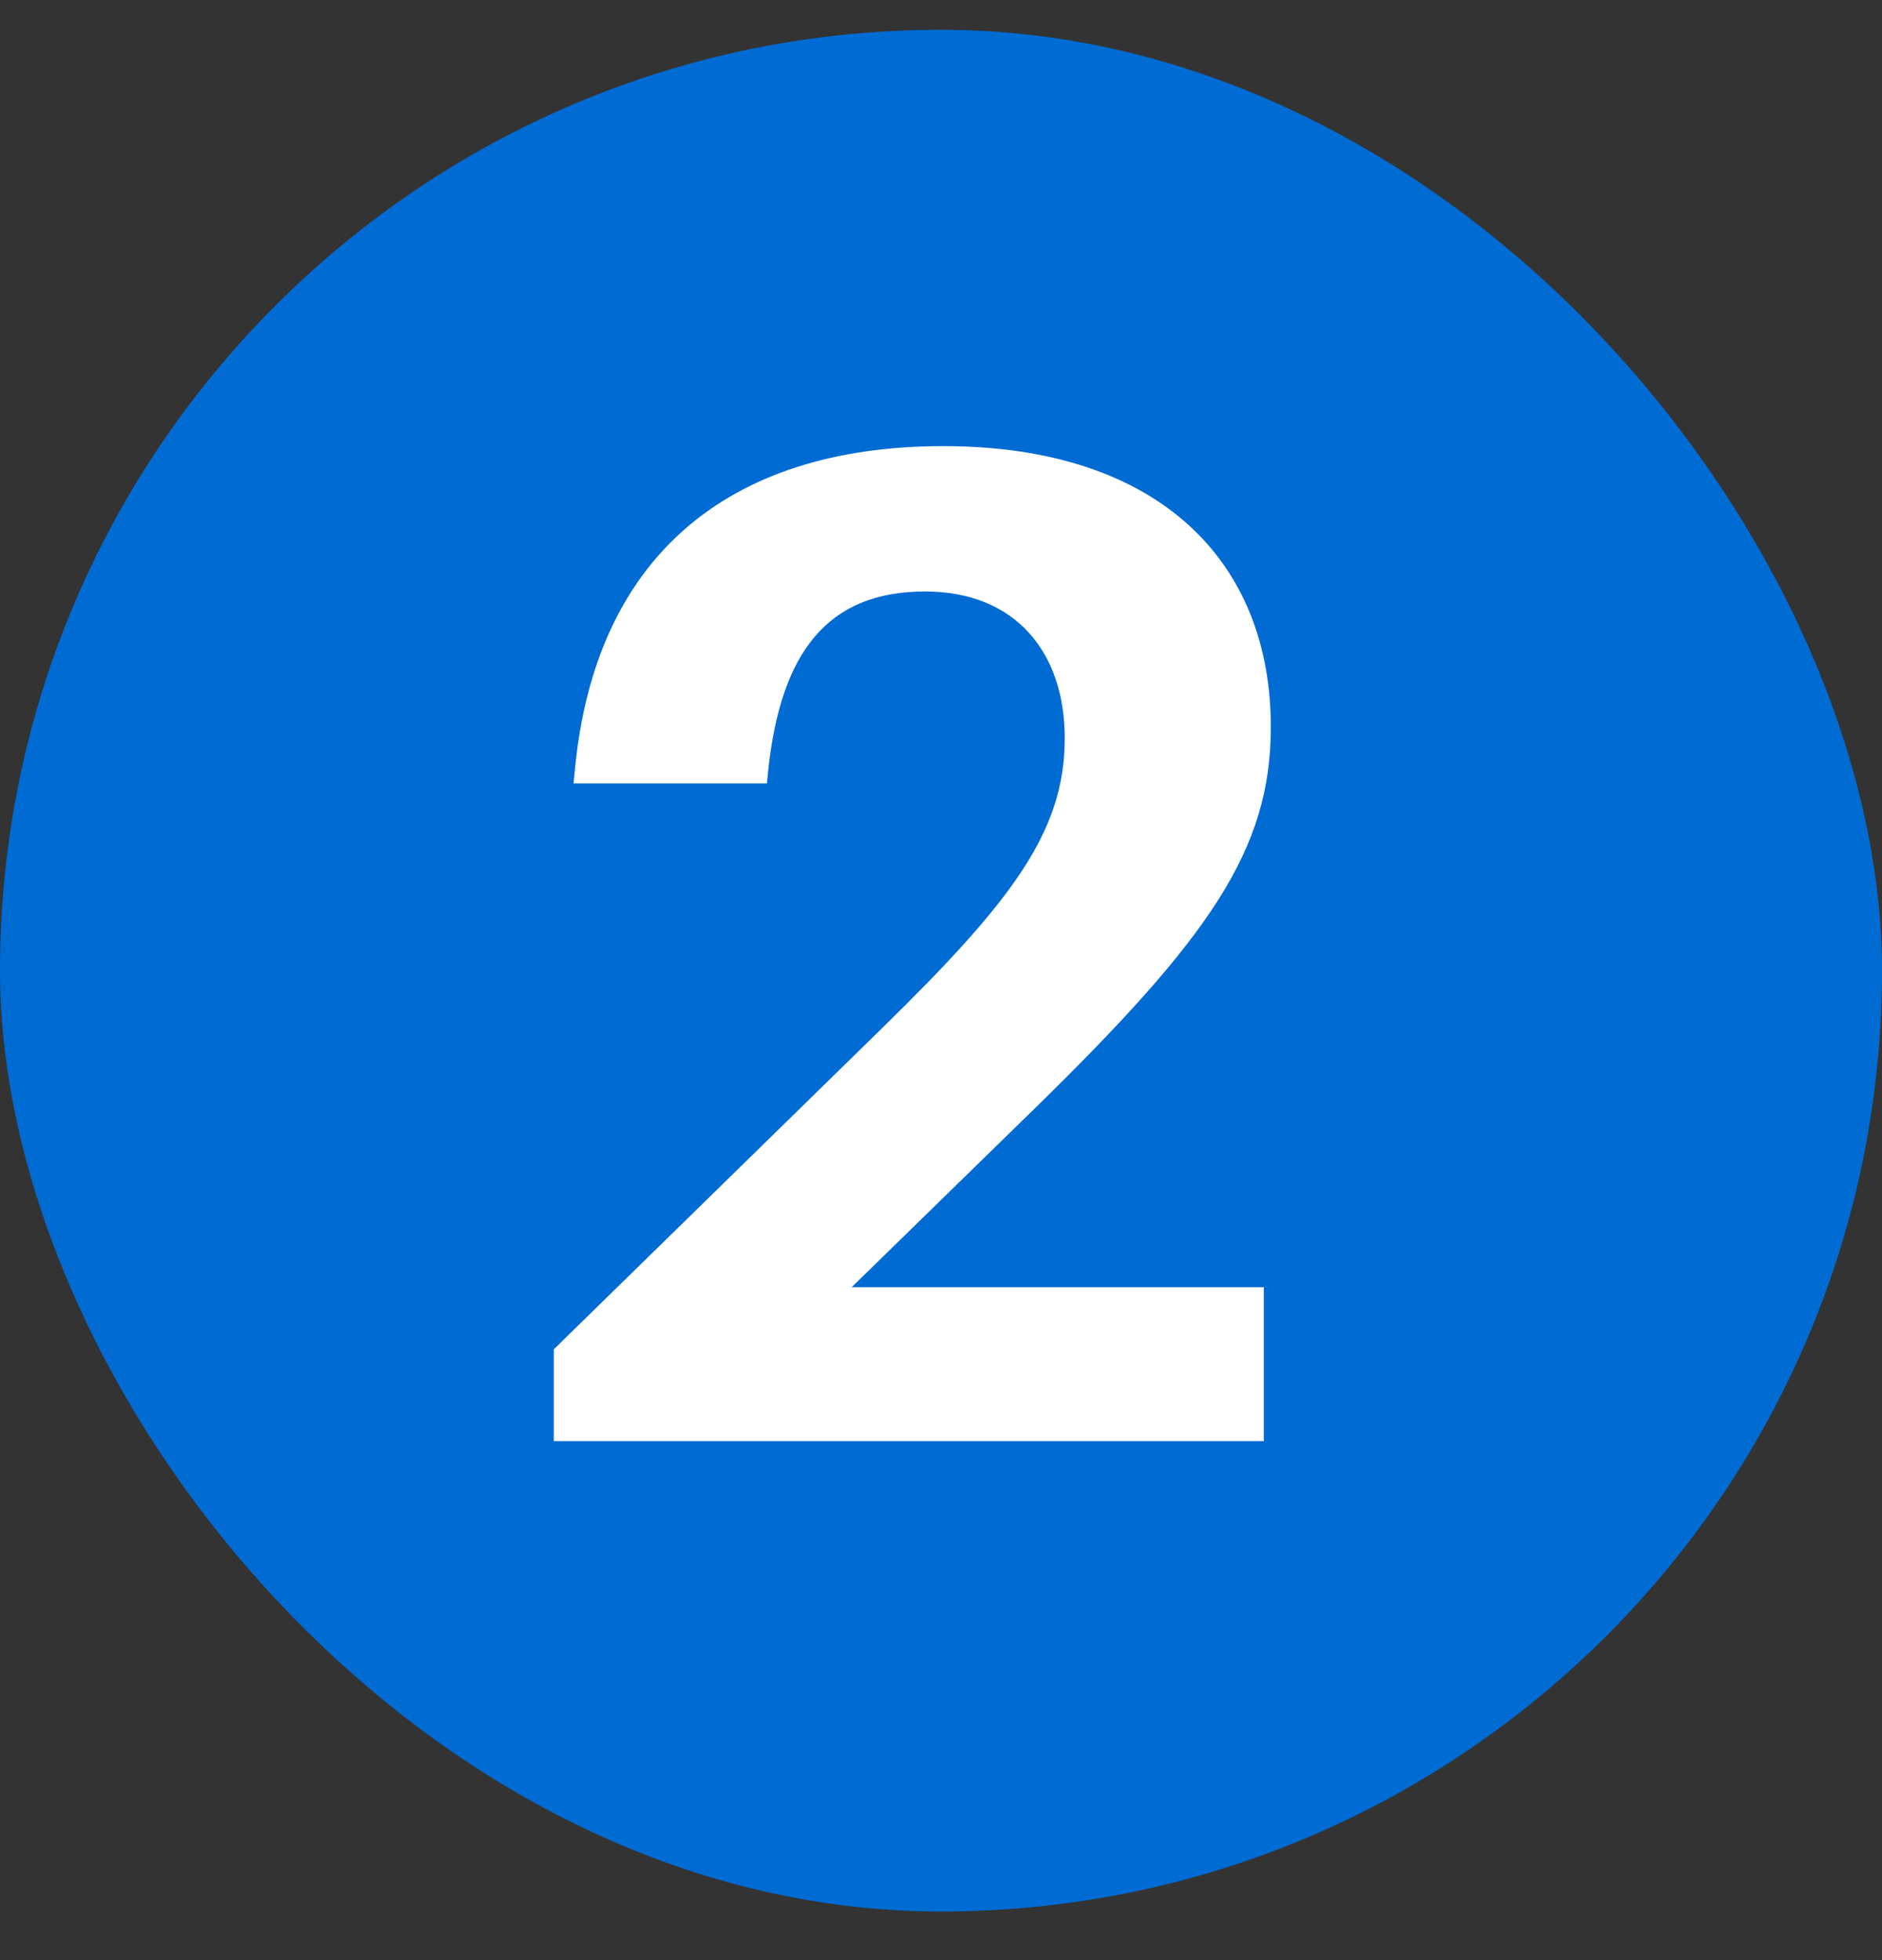 <svg width="24" height="25" viewBox="0 0 24 25" fill="none" xmlns="http://www.w3.org/2000/svg">
<rect x="0" y="0" width="24" height="25" fill="#333333" stroke="none"/>
<rect y="0.38" width="24" height="24" rx="12" fill="#006BD3"/>
<path d="M10.86 16.418H16.116V18.38H7.062V17.21L11.238 13.124C12.912 11.486 13.578 10.604 13.578 9.416C13.578 8.318 12.948 7.544 11.796 7.544C10.554 7.544 9.96 8.318 9.798 9.812L9.78 9.992H7.314L7.332 9.812C7.584 7.148 9.24 5.69 12.03 5.69C14.766 5.69 16.206 7.148 16.206 9.272C16.206 10.838 15.432 11.954 13.164 14.168L10.86 16.418Z" fill="white"/>
</svg>
